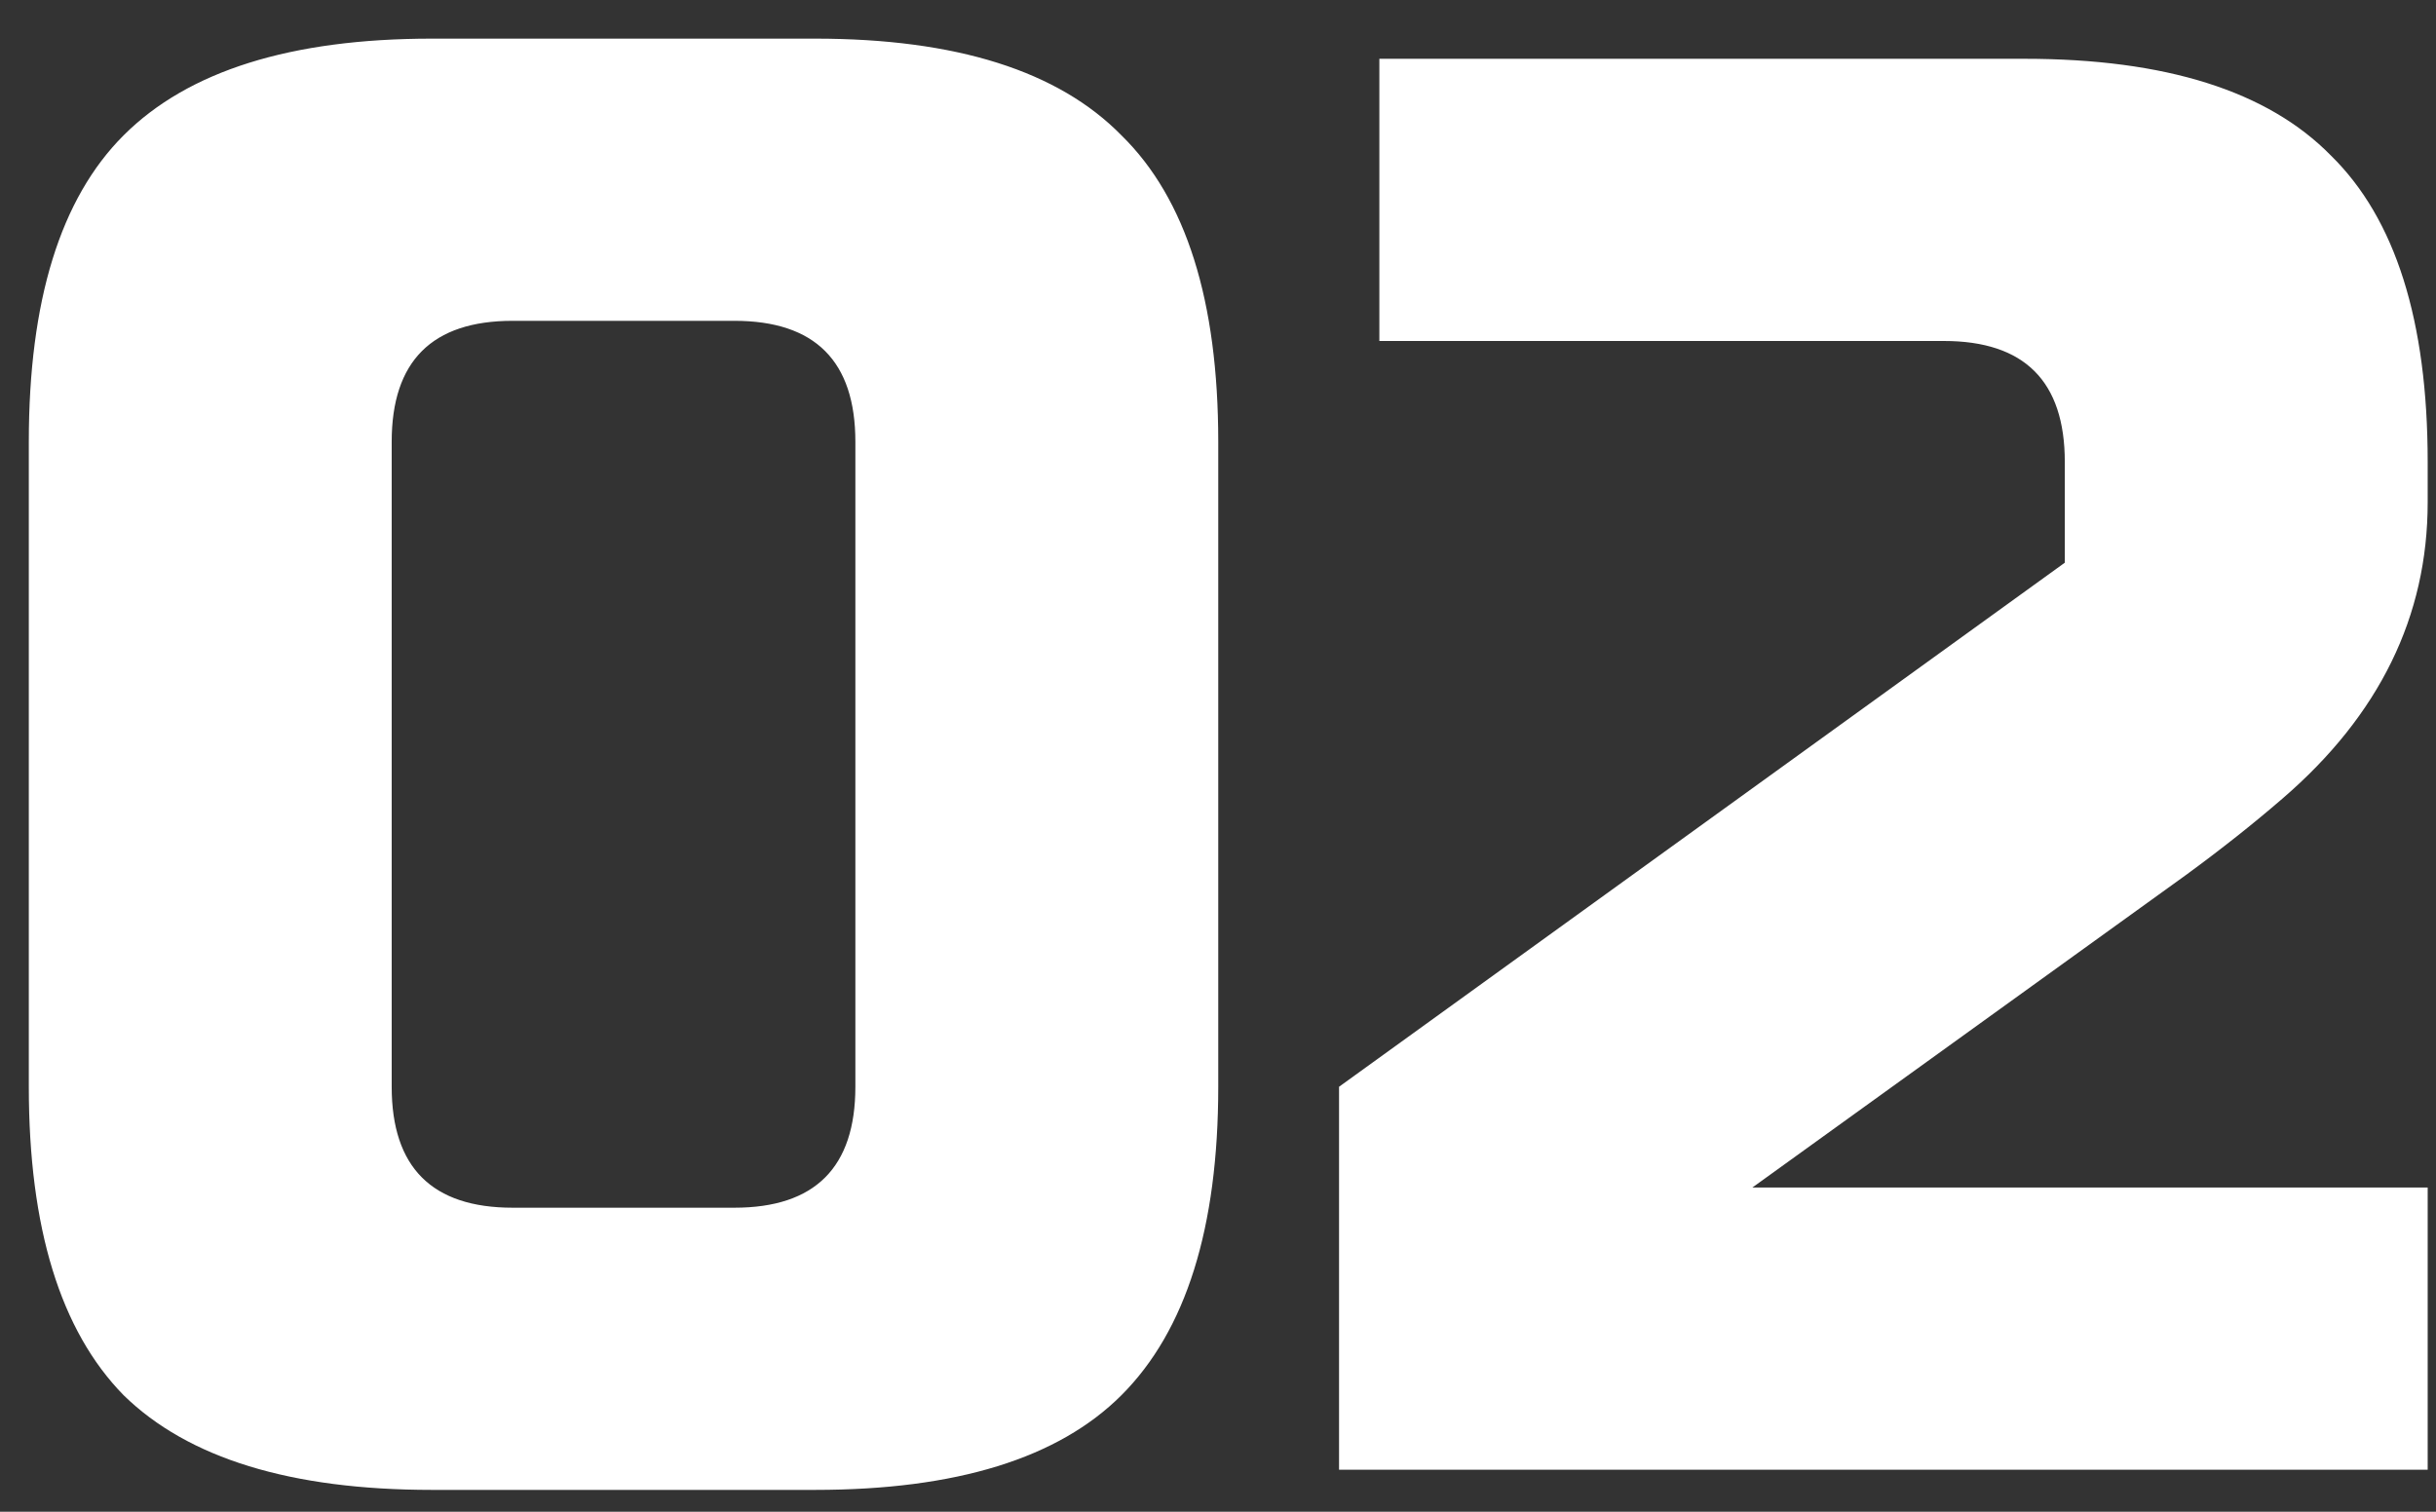 <svg width="58" height="36" viewBox="0 0 58 36" fill="none" xmlns="http://www.w3.org/2000/svg">
<rect x="0" y="0" width="58" height="36" fill="#333333" stroke="none"/>
<path d="M20.366 10.52C20.366 8.6 19.406 7.64 17.486 7.64H12.206C10.286 7.64 9.326 8.6 9.326 10.52V25.88C9.326 27.8 10.286 28.76 12.206 28.76H17.486C19.406 28.76 20.366 27.8 20.366 25.88V10.52ZM29.006 25.88C29.006 29.24 28.238 31.688 26.702 33.224C25.198 34.728 22.766 35.48 19.406 35.48H10.286C6.926 35.48 4.478 34.728 2.942 33.224C1.438 31.688 0.686 29.24 0.686 25.88V10.52C0.686 7.16 1.438 4.728 2.942 3.224C4.478 1.688 6.926 0.92 10.286 0.92H19.406C22.766 0.92 25.198 1.688 26.702 3.224C28.238 4.728 29.006 7.16 29.006 10.52V25.88ZM57.802 11.96C57.802 14.68 56.65 17.032 54.346 19.016C53.642 19.624 52.874 20.232 52.042 20.84L41.722 28.28H57.802V35H31.882V25.88L49.162 13.4V11C49.162 9.08 48.202 8.12 46.282 8.12H32.842V1.4H48.202C51.562 1.4 53.994 2.168 55.498 3.704C57.034 5.208 57.802 7.64 57.802 11V11.96Z" fill="white"/>
</svg>
